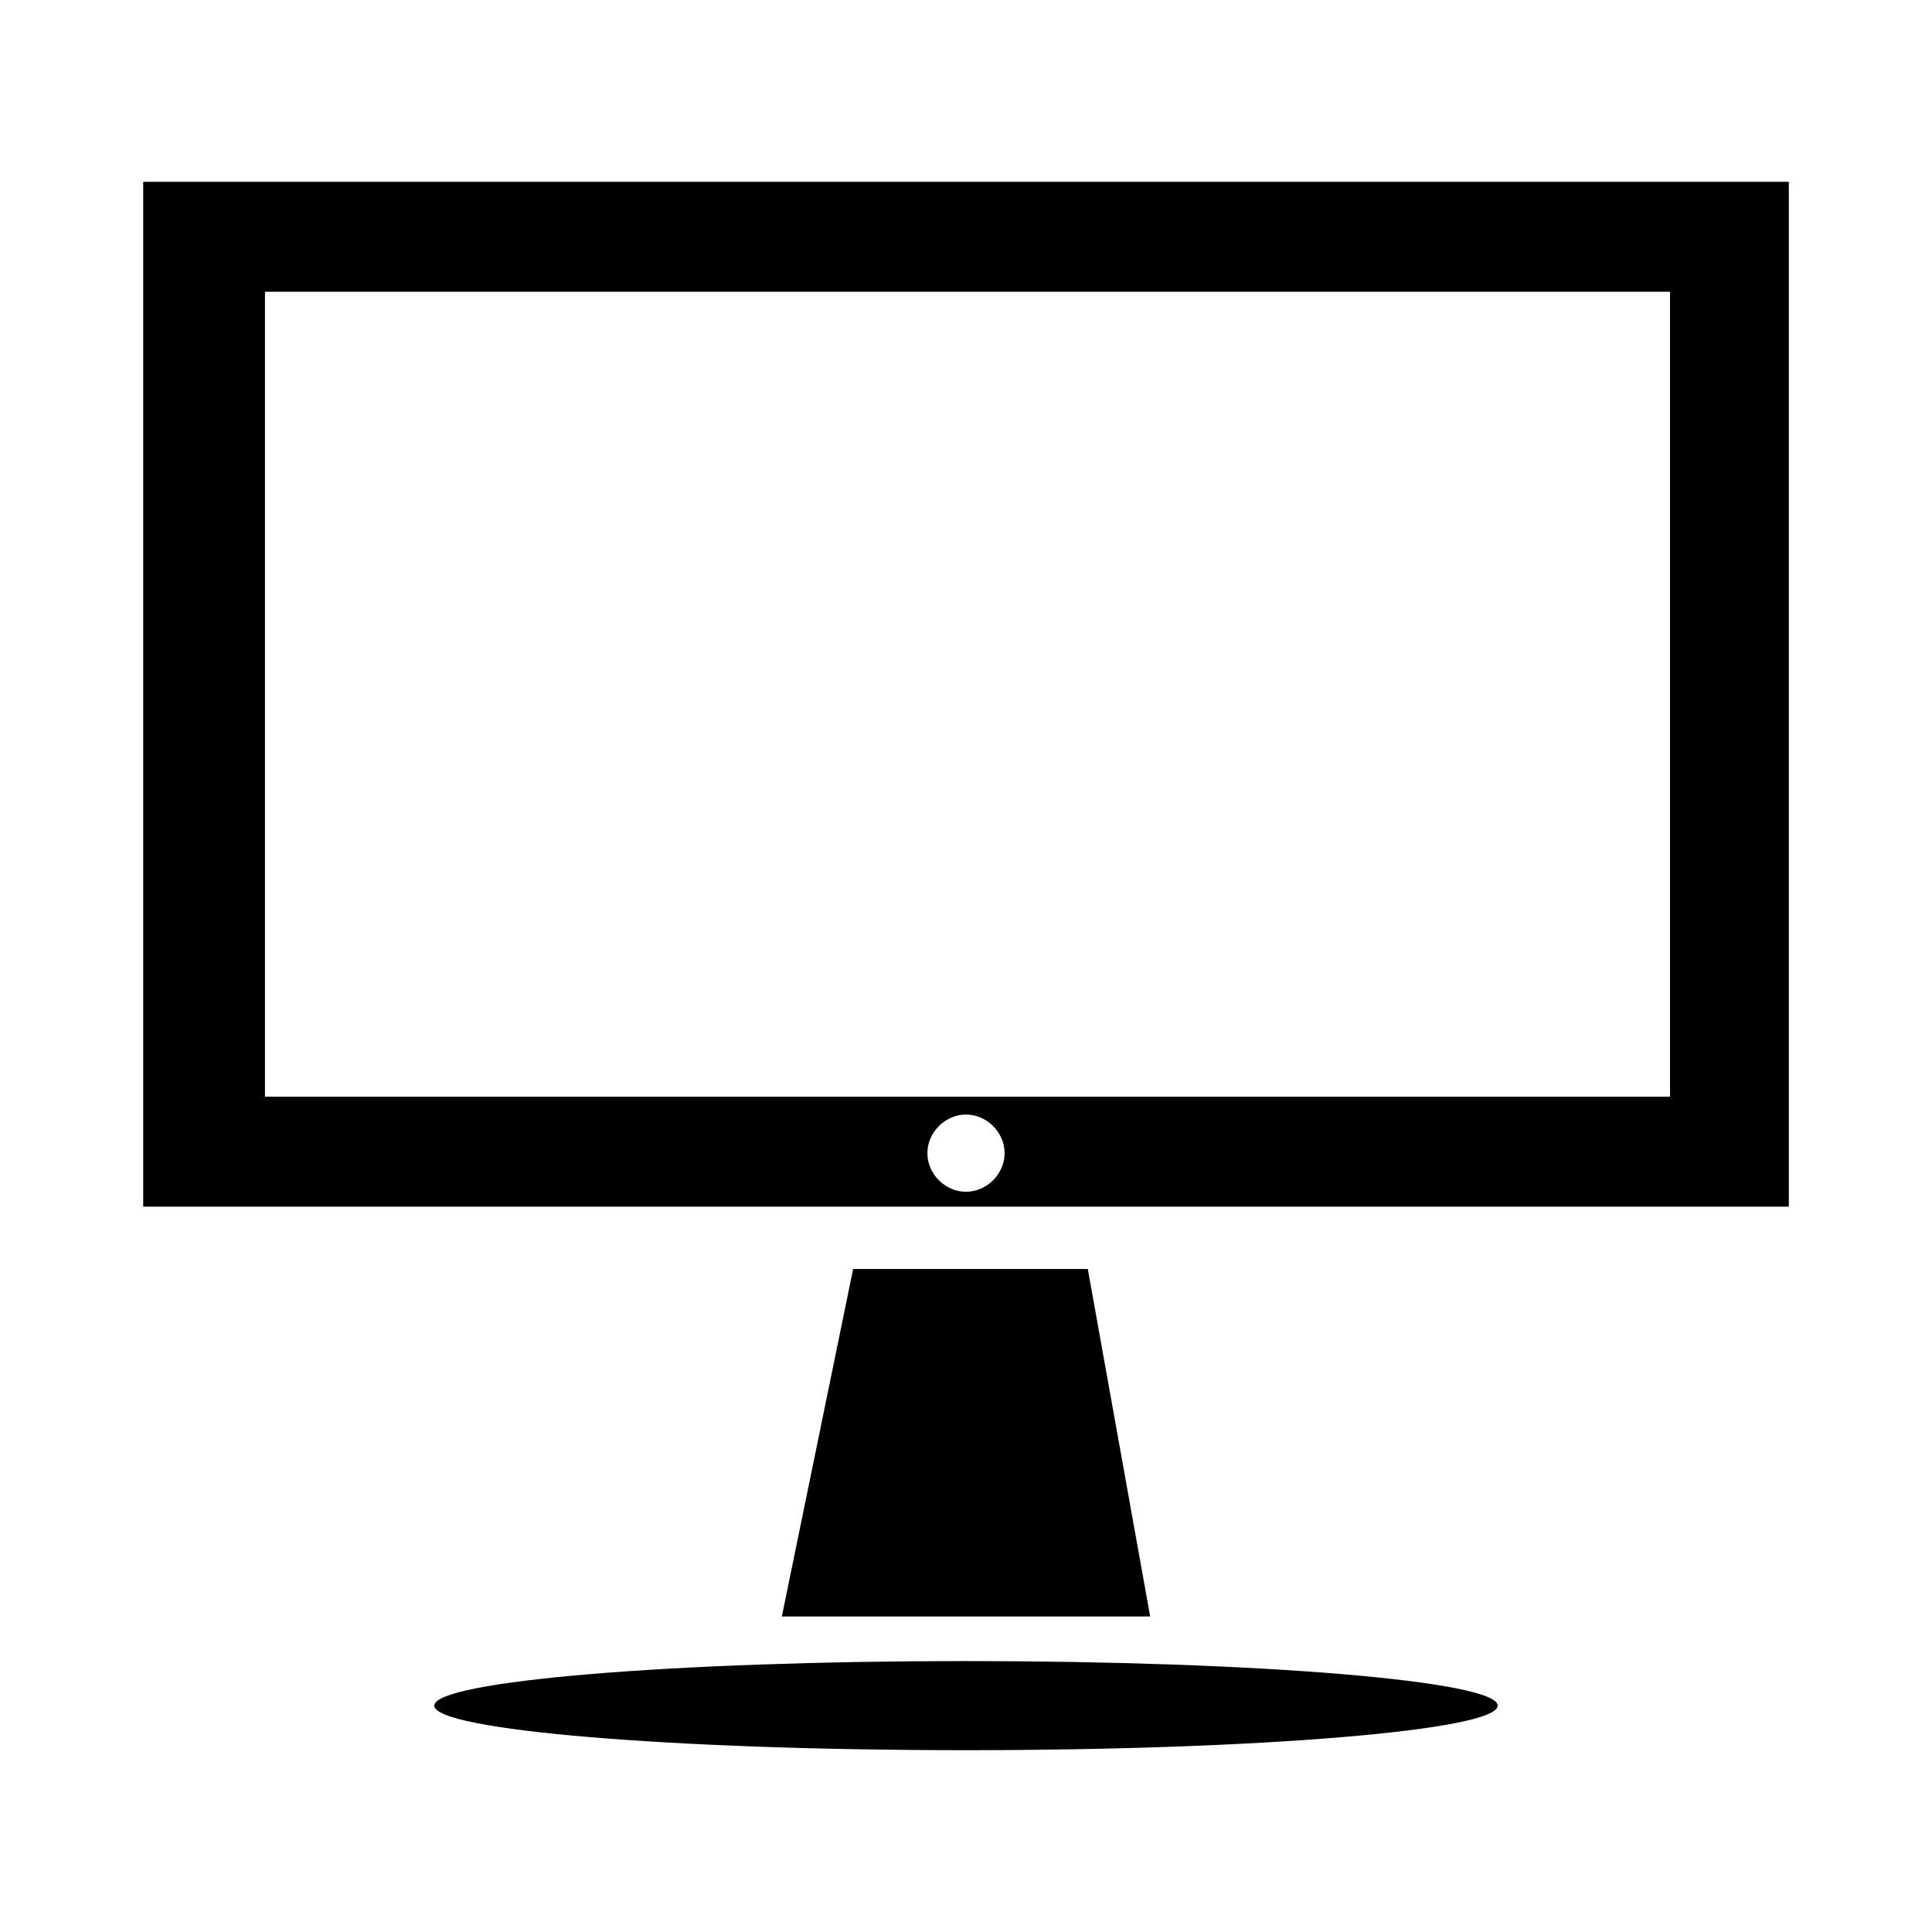 <?xml version="1.0" encoding="UTF-8"?>
<!-- Uploaded to: ICON Repo, www.svgrepo.com, Generator: ICON Repo Mixer Tools -->
<svg fill="#000000" width="800px" height="800px" version="1.1" viewBox="144 144 512 512" xmlns="http://www.w3.org/2000/svg">
 <g>
  <path d="m370.09 480.29-18.895 92.102h97.613l-16.531-92.102z"/>
  <path d="m181.95 192.18v271.59h436.11v-271.59zm218.05 267.65c-5.512 0-10.234-4.723-10.234-10.234 0-5.508 4.723-10.23 10.234-10.23s10.234 4.723 10.234 10.234c-0.004 5.508-4.727 10.23-10.234 10.23zm185.78-25.188h-371.56v-213.33h372.35v213.33z"/>
  <path d="m540.91 596.01c0 6.523-63.086 11.809-140.91 11.809-77.824 0-140.91-5.285-140.91-11.809 0-6.519 63.086-11.809 140.91-11.809 77.82 0 140.91 5.289 140.91 11.809"/>
 </g>
</svg>